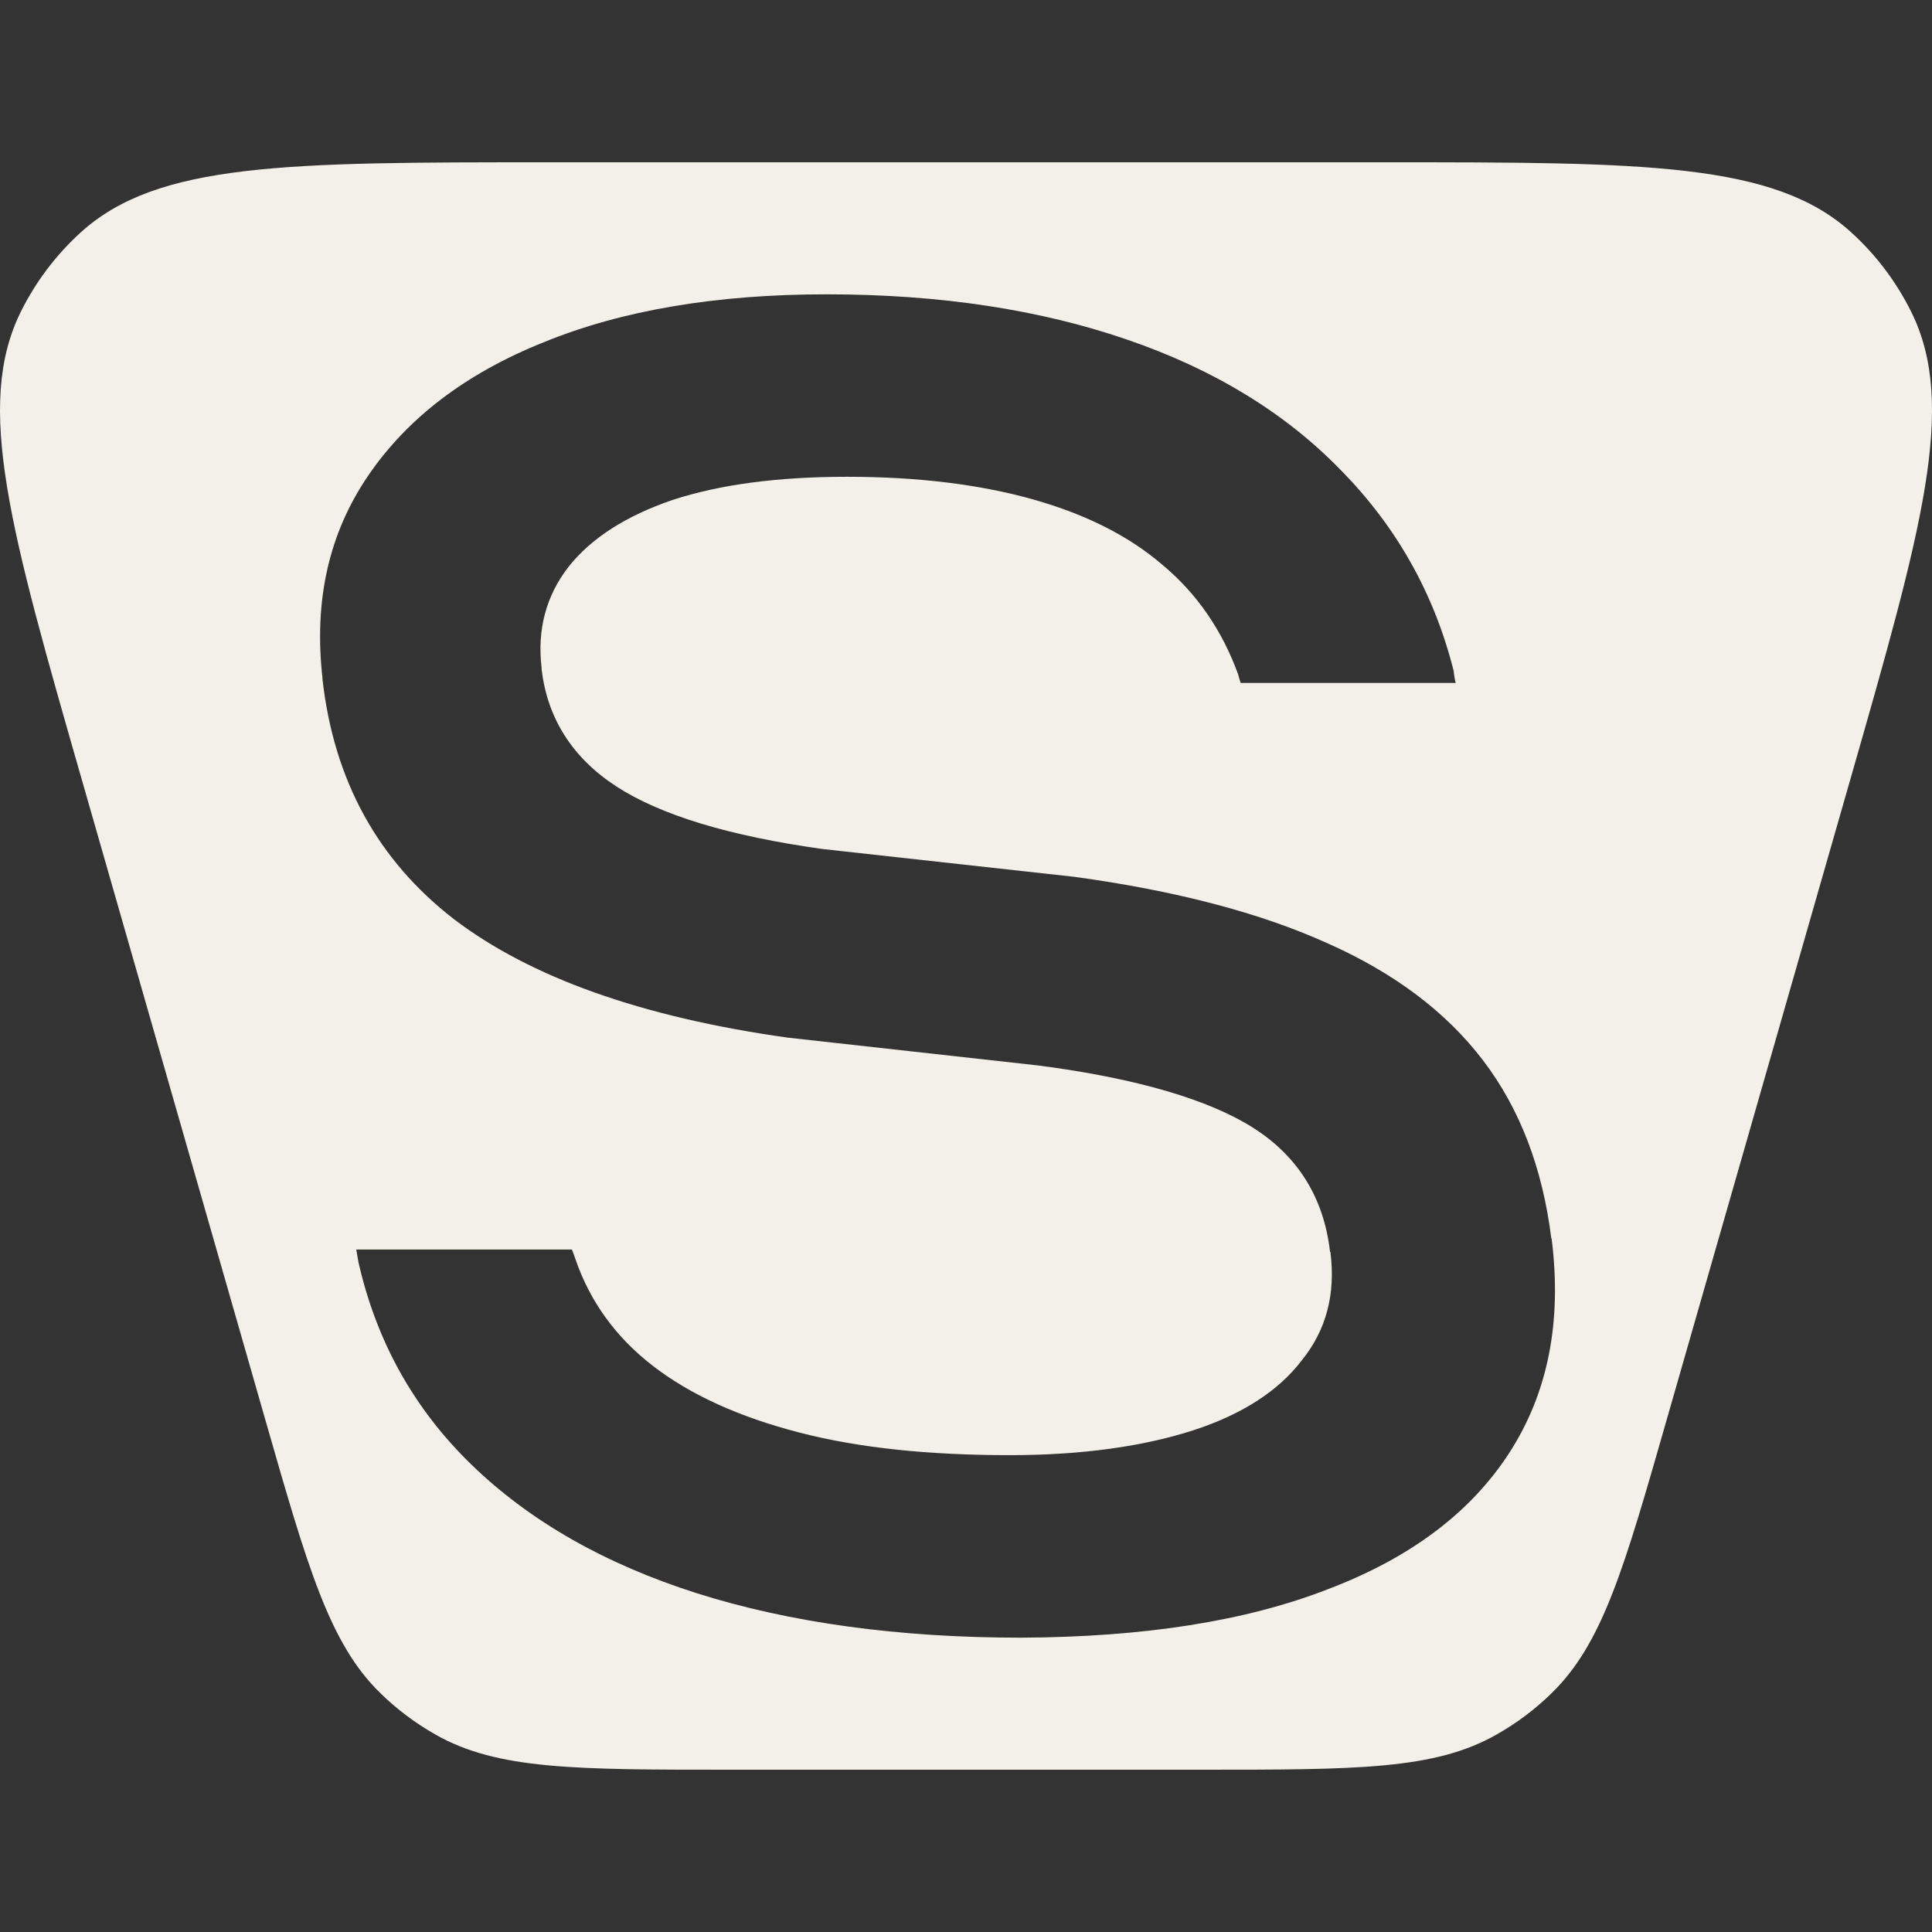 <?xml version="1.0" encoding="UTF-8"?> <svg xmlns="http://www.w3.org/2000/svg" width="32" height="32" viewBox="0 0 32 32" fill="none"><rect x="0" y="0" width="32" height="32" fill="#333333" stroke="none"/><path d="M22.932 2.688C27.238 2.688 29.392 2.688 30.668 3.854C31.075 4.225 31.41 4.669 31.655 5.163C32.424 6.711 31.83 8.781 30.644 12.921L27.61 23.5C26.901 25.977 26.546 27.216 25.704 28.04C25.43 28.309 25.121 28.541 24.787 28.73C23.763 29.312 22.475 29.312 19.898 29.312H12.102C9.525 29.312 8.237 29.312 7.213 28.73C6.879 28.541 6.571 28.309 6.296 28.04C5.455 27.216 5.1 25.977 4.39 23.5L1.357 12.921C0.17 8.781 -0.423 6.711 0.345 5.163C0.59 4.669 0.925 4.225 1.332 3.854C2.609 2.688 4.762 2.688 9.068 2.688H22.932ZM13.689 4.875C11.861 4.875 10.297 5.14 9.005 5.669C7.704 6.19 6.743 6.932 6.097 7.88C5.451 8.828 5.196 9.938 5.341 11.227V11.244C5.528 12.926 6.259 14.249 7.517 15.223C8.783 16.187 10.62 16.845 13.043 17.186C14.426 17.34 15.812 17.494 17.2 17.648C18.841 17.861 20.04 18.22 20.771 18.689C21.502 19.159 21.927 19.843 22.029 20.73C22.035 20.736 22.037 20.741 22.037 20.747C22.122 21.43 21.97 22.028 21.562 22.531C21.179 23.035 20.575 23.428 19.759 23.692C18.934 23.957 17.922 24.102 16.724 24.102C15.389 24.102 14.225 23.983 13.238 23.727C12.244 23.47 11.436 23.103 10.816 22.625C10.195 22.147 9.77 21.55 9.532 20.858C9.515 20.807 9.495 20.753 9.473 20.696H5.901C5.913 20.764 5.924 20.832 5.936 20.9C6.233 22.215 6.854 23.334 7.815 24.265C8.775 25.195 10.017 25.904 11.547 26.391C13.086 26.877 14.88 27.125 16.911 27.125C18.943 27.116 20.635 26.852 21.995 26.322C23.364 25.802 24.359 25.05 24.996 24.068C25.642 23.07 25.871 21.891 25.701 20.525C25.701 20.52 25.699 20.514 25.694 20.508C25.549 19.347 25.175 18.365 24.563 17.562C23.951 16.76 23.092 16.111 21.97 15.616C20.873 15.121 19.478 14.753 17.795 14.523C16.407 14.369 15.015 14.215 13.621 14.062C12.091 13.848 10.952 13.506 10.212 13.028C9.489 12.559 9.064 11.902 8.971 11.082V11.065C8.894 10.425 9.047 9.861 9.421 9.383C9.795 8.913 10.365 8.546 11.139 8.281C11.921 8.025 12.882 7.897 14.029 7.897C15.211 7.897 16.24 8.026 17.115 8.273C17.991 8.521 18.705 8.88 19.266 9.366C19.827 9.836 20.243 10.442 20.507 11.168C20.518 11.213 20.533 11.261 20.55 11.312H24.111C24.095 11.25 24.084 11.184 24.078 11.116C23.755 9.827 23.125 8.717 22.207 7.786C21.297 6.847 20.116 6.121 18.671 5.626C17.234 5.131 15.576 4.875 13.689 4.875Z" fill="#F3F0E9"></path></svg> 